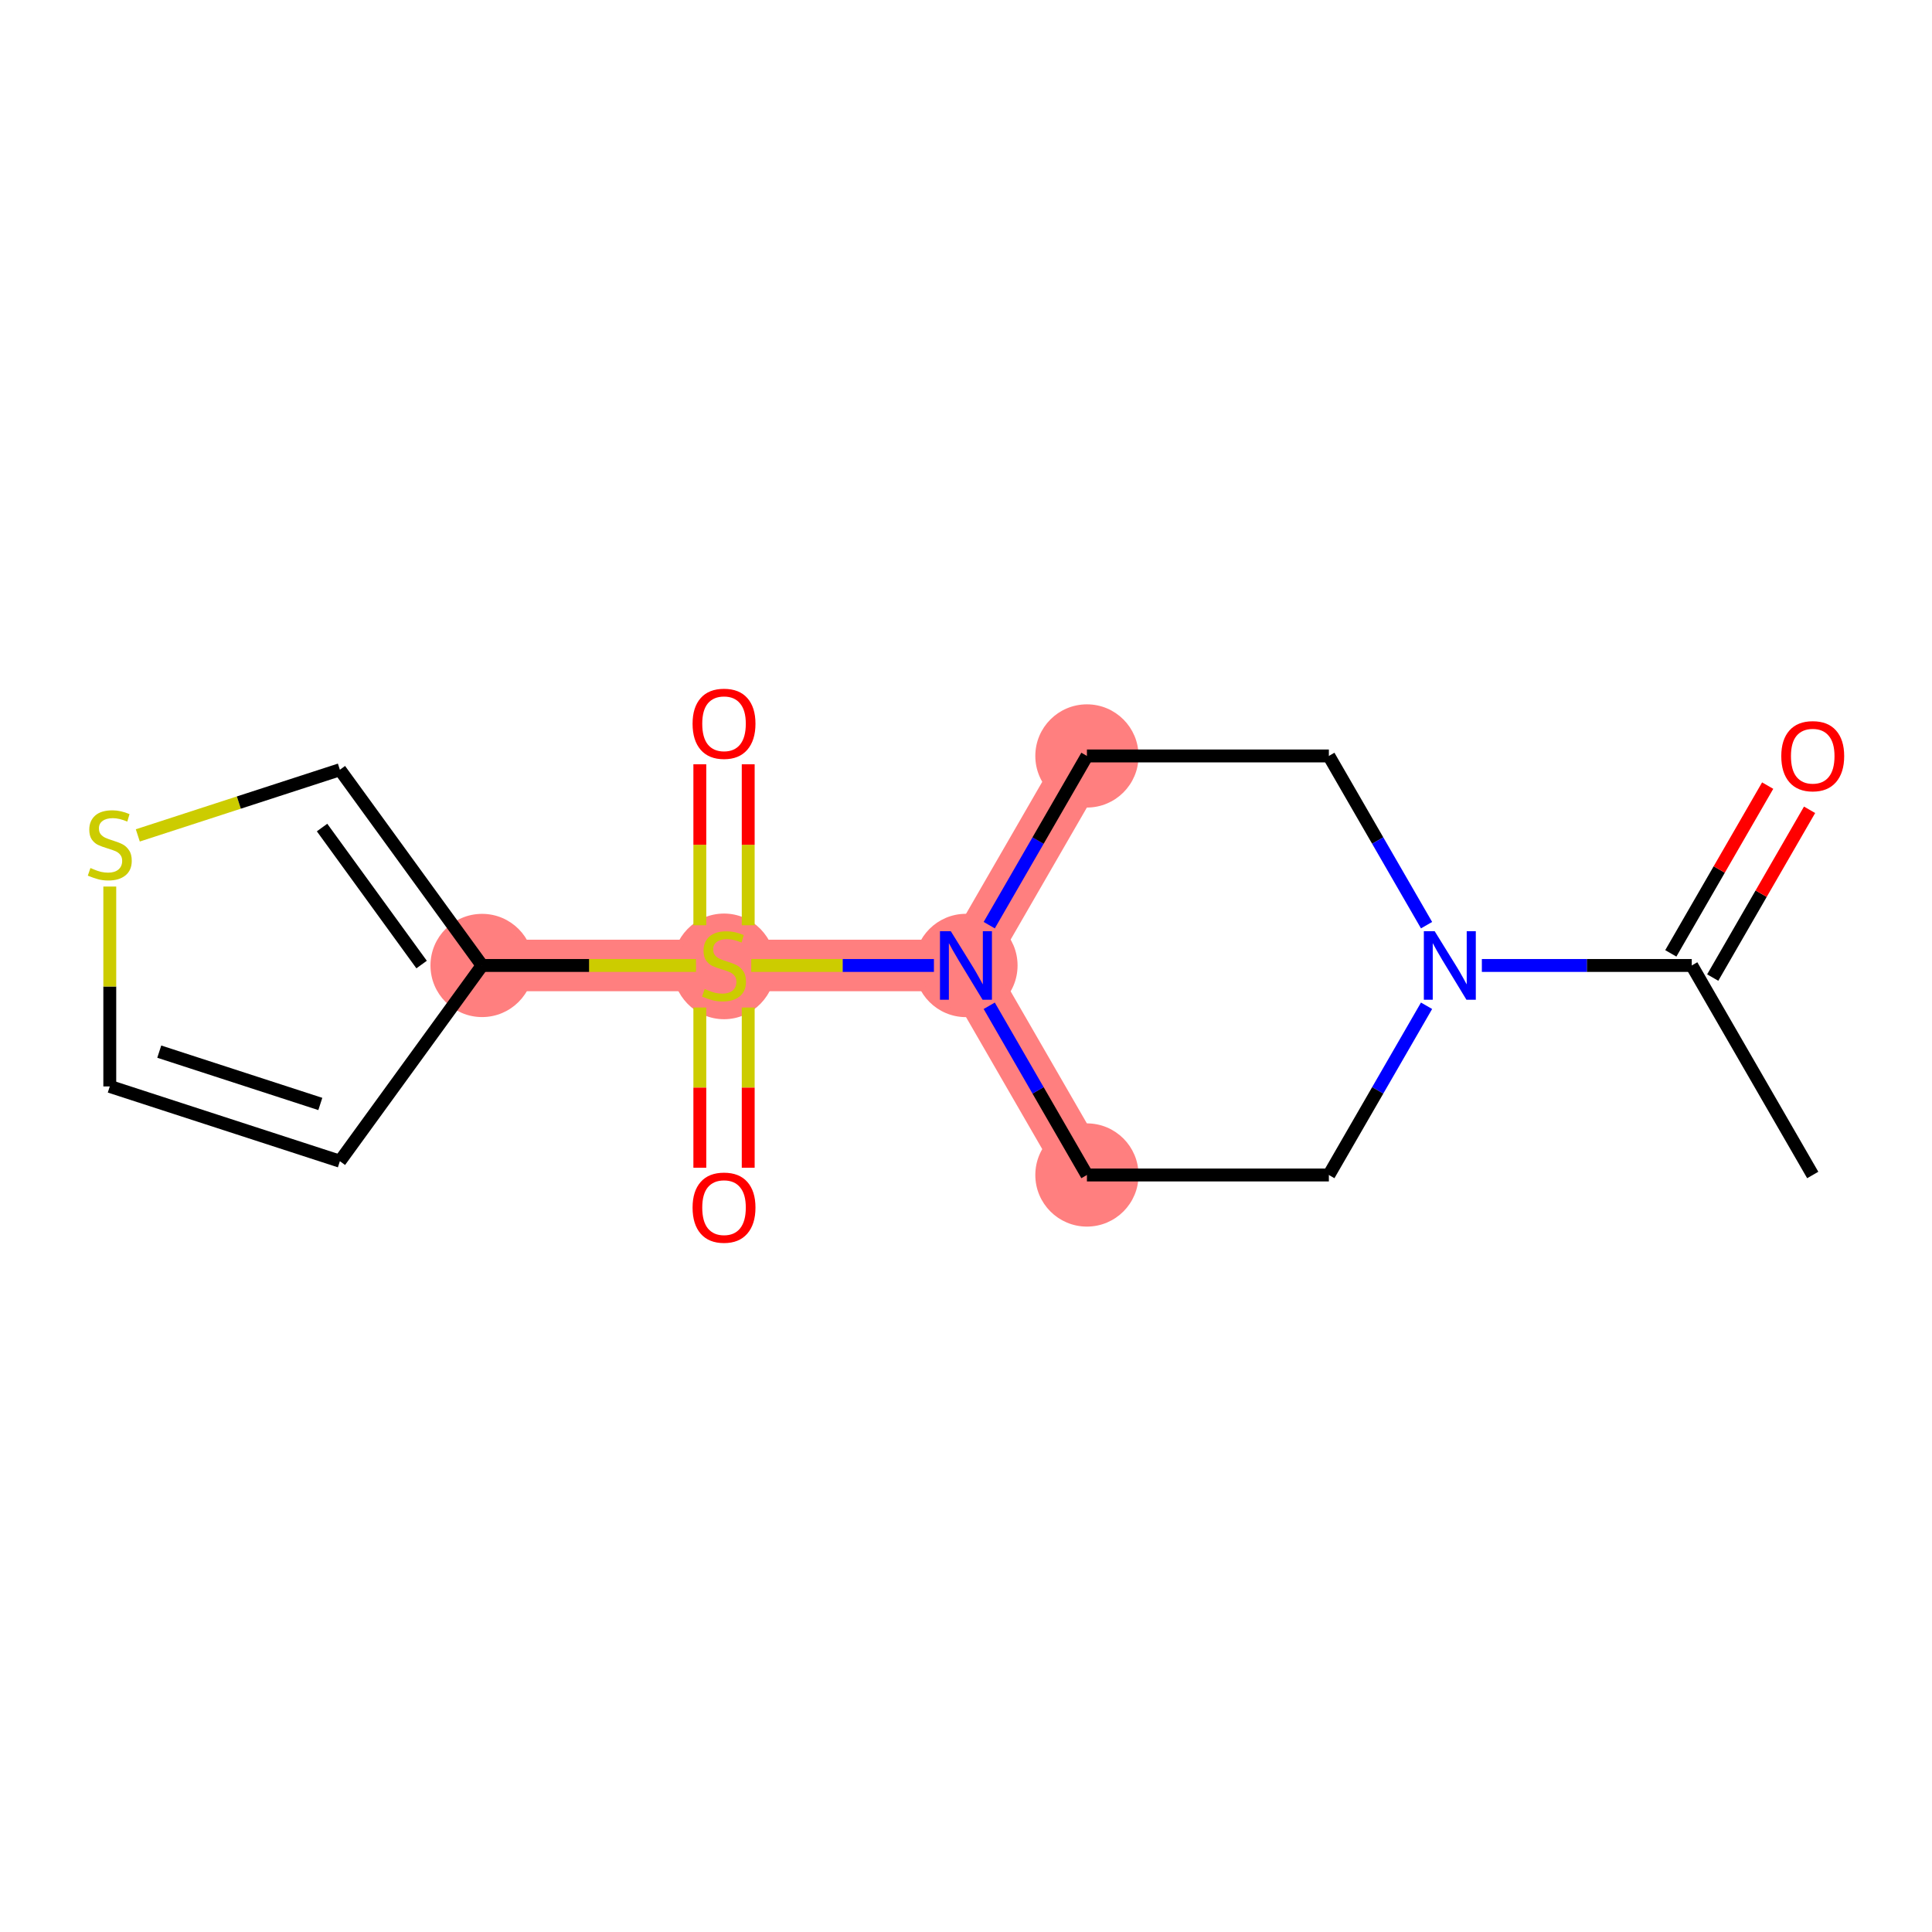 <?xml version='1.0' encoding='iso-8859-1'?>
<svg version='1.1' baseProfile='full'
              xmlns='http://www.w3.org/2000/svg'
                      xmlns:rdkit='http://www.rdkit.org/xml'
                      xmlns:xlink='http://www.w3.org/1999/xlink'
                  xml:space='preserve'
width='300px' height='300px' viewBox='0 0 300 300'>
<!-- END OF HEADER -->
<rect style='opacity:1.0;fill:#FFFFFF;stroke:none' width='300' height='300' x='0' y='0'> </rect>
<rect style='opacity:1.0;fill:#FFFFFF;stroke:none' width='300' height='300' x='0' y='0'> </rect>
<path d='M 168.777,182.452 L 149.993,149.917' style='fill:none;fill-rule:evenodd;stroke:#FF7F7F;stroke-width:8.0px;stroke-linecap:butt;stroke-linejoin:miter;stroke-opacity:1' />
<path d='M 149.993,149.917 L 112.426,149.917' style='fill:none;fill-rule:evenodd;stroke:#FF7F7F;stroke-width:8.0px;stroke-linecap:butt;stroke-linejoin:miter;stroke-opacity:1' />
<path d='M 149.993,149.917 L 168.777,117.383' style='fill:none;fill-rule:evenodd;stroke:#FF7F7F;stroke-width:8.0px;stroke-linecap:butt;stroke-linejoin:miter;stroke-opacity:1' />
<path d='M 112.426,149.917 L 74.858,149.917' style='fill:none;fill-rule:evenodd;stroke:#FF7F7F;stroke-width:8.0px;stroke-linecap:butt;stroke-linejoin:miter;stroke-opacity:1' />
<ellipse cx='168.777' cy='182.452' rx='7.514' ry='7.514'  style='fill:#FF7F7F;fill-rule:evenodd;stroke:#FF7F7F;stroke-width:1.0px;stroke-linecap:butt;stroke-linejoin:miter;stroke-opacity:1' />
<ellipse cx='149.993' cy='149.917' rx='7.514' ry='7.523'  style='fill:#FF7F7F;fill-rule:evenodd;stroke:#FF7F7F;stroke-width:1.0px;stroke-linecap:butt;stroke-linejoin:miter;stroke-opacity:1' />
<ellipse cx='112.426' cy='150.06' rx='7.514' ry='7.704'  style='fill:#FF7F7F;fill-rule:evenodd;stroke:#FF7F7F;stroke-width:1.0px;stroke-linecap:butt;stroke-linejoin:miter;stroke-opacity:1' />
<ellipse cx='74.858' cy='149.917' rx='7.514' ry='7.514'  style='fill:#FF7F7F;fill-rule:evenodd;stroke:#FF7F7F;stroke-width:1.0px;stroke-linecap:butt;stroke-linejoin:miter;stroke-opacity:1' />
<ellipse cx='168.777' cy='117.383' rx='7.514' ry='7.514'  style='fill:#FF7F7F;fill-rule:evenodd;stroke:#FF7F7F;stroke-width:1.0px;stroke-linecap:butt;stroke-linejoin:miter;stroke-opacity:1' />
<path class='bond-0 atom-0 atom-1' d='M 281.48,182.452 L 262.696,149.917' style='fill:none;fill-rule:evenodd;stroke:#000000;stroke-width:2.0px;stroke-linecap:butt;stroke-linejoin:miter;stroke-opacity:1' />
<path class='bond-1 atom-1 atom-2' d='M 265.95,151.796 L 273.47,138.771' style='fill:none;fill-rule:evenodd;stroke:#000000;stroke-width:2.0px;stroke-linecap:butt;stroke-linejoin:miter;stroke-opacity:1' />
<path class='bond-1 atom-1 atom-2' d='M 273.47,138.771 L 280.99,125.745' style='fill:none;fill-rule:evenodd;stroke:#FF0000;stroke-width:2.0px;stroke-linecap:butt;stroke-linejoin:miter;stroke-opacity:1' />
<path class='bond-1 atom-1 atom-2' d='M 259.443,148.039 L 266.963,135.014' style='fill:none;fill-rule:evenodd;stroke:#000000;stroke-width:2.0px;stroke-linecap:butt;stroke-linejoin:miter;stroke-opacity:1' />
<path class='bond-1 atom-1 atom-2' d='M 266.963,135.014 L 274.483,121.989' style='fill:none;fill-rule:evenodd;stroke:#FF0000;stroke-width:2.0px;stroke-linecap:butt;stroke-linejoin:miter;stroke-opacity:1' />
<path class='bond-2 atom-1 atom-3' d='M 262.696,149.917 L 246.399,149.917' style='fill:none;fill-rule:evenodd;stroke:#000000;stroke-width:2.0px;stroke-linecap:butt;stroke-linejoin:miter;stroke-opacity:1' />
<path class='bond-2 atom-1 atom-3' d='M 246.399,149.917 L 230.102,149.917' style='fill:none;fill-rule:evenodd;stroke:#0000FF;stroke-width:2.0px;stroke-linecap:butt;stroke-linejoin:miter;stroke-opacity:1' />
<path class='bond-3 atom-3 atom-4' d='M 221.515,156.176 L 213.93,169.314' style='fill:none;fill-rule:evenodd;stroke:#0000FF;stroke-width:2.0px;stroke-linecap:butt;stroke-linejoin:miter;stroke-opacity:1' />
<path class='bond-3 atom-3 atom-4' d='M 213.93,169.314 L 206.345,182.452' style='fill:none;fill-rule:evenodd;stroke:#000000;stroke-width:2.0px;stroke-linecap:butt;stroke-linejoin:miter;stroke-opacity:1' />
<path class='bond-16 atom-16 atom-3' d='M 206.345,117.383 L 213.93,130.521' style='fill:none;fill-rule:evenodd;stroke:#000000;stroke-width:2.0px;stroke-linecap:butt;stroke-linejoin:miter;stroke-opacity:1' />
<path class='bond-16 atom-16 atom-3' d='M 213.93,130.521 L 221.515,143.659' style='fill:none;fill-rule:evenodd;stroke:#0000FF;stroke-width:2.0px;stroke-linecap:butt;stroke-linejoin:miter;stroke-opacity:1' />
<path class='bond-4 atom-4 atom-5' d='M 206.345,182.452 L 168.777,182.452' style='fill:none;fill-rule:evenodd;stroke:#000000;stroke-width:2.0px;stroke-linecap:butt;stroke-linejoin:miter;stroke-opacity:1' />
<path class='bond-5 atom-5 atom-6' d='M 168.777,182.452 L 161.192,169.314' style='fill:none;fill-rule:evenodd;stroke:#000000;stroke-width:2.0px;stroke-linecap:butt;stroke-linejoin:miter;stroke-opacity:1' />
<path class='bond-5 atom-5 atom-6' d='M 161.192,169.314 L 153.607,156.176' style='fill:none;fill-rule:evenodd;stroke:#0000FF;stroke-width:2.0px;stroke-linecap:butt;stroke-linejoin:miter;stroke-opacity:1' />
<path class='bond-6 atom-6 atom-7' d='M 145.019,149.917 L 130.835,149.917' style='fill:none;fill-rule:evenodd;stroke:#0000FF;stroke-width:2.0px;stroke-linecap:butt;stroke-linejoin:miter;stroke-opacity:1' />
<path class='bond-6 atom-6 atom-7' d='M 130.835,149.917 L 116.652,149.917' style='fill:none;fill-rule:evenodd;stroke:#CCCC00;stroke-width:2.0px;stroke-linecap:butt;stroke-linejoin:miter;stroke-opacity:1' />
<path class='bond-14 atom-6 atom-15' d='M 153.607,143.659 L 161.192,130.521' style='fill:none;fill-rule:evenodd;stroke:#0000FF;stroke-width:2.0px;stroke-linecap:butt;stroke-linejoin:miter;stroke-opacity:1' />
<path class='bond-14 atom-6 atom-15' d='M 161.192,130.521 L 168.777,117.383' style='fill:none;fill-rule:evenodd;stroke:#000000;stroke-width:2.0px;stroke-linecap:butt;stroke-linejoin:miter;stroke-opacity:1' />
<path class='bond-7 atom-7 atom-8' d='M 108.669,156.447 L 108.669,168.888' style='fill:none;fill-rule:evenodd;stroke:#CCCC00;stroke-width:2.0px;stroke-linecap:butt;stroke-linejoin:miter;stroke-opacity:1' />
<path class='bond-7 atom-7 atom-8' d='M 108.669,168.888 L 108.669,181.329' style='fill:none;fill-rule:evenodd;stroke:#FF0000;stroke-width:2.0px;stroke-linecap:butt;stroke-linejoin:miter;stroke-opacity:1' />
<path class='bond-7 atom-7 atom-8' d='M 116.182,156.447 L 116.182,168.888' style='fill:none;fill-rule:evenodd;stroke:#CCCC00;stroke-width:2.0px;stroke-linecap:butt;stroke-linejoin:miter;stroke-opacity:1' />
<path class='bond-7 atom-7 atom-8' d='M 116.182,168.888 L 116.182,181.329' style='fill:none;fill-rule:evenodd;stroke:#FF0000;stroke-width:2.0px;stroke-linecap:butt;stroke-linejoin:miter;stroke-opacity:1' />
<path class='bond-8 atom-7 atom-9' d='M 116.182,143.674 L 116.182,131.176' style='fill:none;fill-rule:evenodd;stroke:#CCCC00;stroke-width:2.0px;stroke-linecap:butt;stroke-linejoin:miter;stroke-opacity:1' />
<path class='bond-8 atom-7 atom-9' d='M 116.182,131.176 L 116.182,118.678' style='fill:none;fill-rule:evenodd;stroke:#FF0000;stroke-width:2.0px;stroke-linecap:butt;stroke-linejoin:miter;stroke-opacity:1' />
<path class='bond-8 atom-7 atom-9' d='M 108.669,143.674 L 108.669,131.176' style='fill:none;fill-rule:evenodd;stroke:#CCCC00;stroke-width:2.0px;stroke-linecap:butt;stroke-linejoin:miter;stroke-opacity:1' />
<path class='bond-8 atom-7 atom-9' d='M 108.669,131.176 L 108.669,118.678' style='fill:none;fill-rule:evenodd;stroke:#FF0000;stroke-width:2.0px;stroke-linecap:butt;stroke-linejoin:miter;stroke-opacity:1' />
<path class='bond-9 atom-7 atom-10' d='M 108.075,149.917 L 91.467,149.917' style='fill:none;fill-rule:evenodd;stroke:#CCCC00;stroke-width:2.0px;stroke-linecap:butt;stroke-linejoin:miter;stroke-opacity:1' />
<path class='bond-9 atom-7 atom-10' d='M 91.467,149.917 L 74.858,149.917' style='fill:none;fill-rule:evenodd;stroke:#000000;stroke-width:2.0px;stroke-linecap:butt;stroke-linejoin:miter;stroke-opacity:1' />
<path class='bond-10 atom-10 atom-11' d='M 74.858,149.917 L 52.776,180.31' style='fill:none;fill-rule:evenodd;stroke:#000000;stroke-width:2.0px;stroke-linecap:butt;stroke-linejoin:miter;stroke-opacity:1' />
<path class='bond-17 atom-14 atom-10' d='M 52.776,119.525 L 74.858,149.917' style='fill:none;fill-rule:evenodd;stroke:#000000;stroke-width:2.0px;stroke-linecap:butt;stroke-linejoin:miter;stroke-opacity:1' />
<path class='bond-17 atom-14 atom-10' d='M 50.01,128.5 L 65.467,149.775' style='fill:none;fill-rule:evenodd;stroke:#000000;stroke-width:2.0px;stroke-linecap:butt;stroke-linejoin:miter;stroke-opacity:1' />
<path class='bond-11 atom-11 atom-12' d='M 52.776,180.31 L 17.047,168.701' style='fill:none;fill-rule:evenodd;stroke:#000000;stroke-width:2.0px;stroke-linecap:butt;stroke-linejoin:miter;stroke-opacity:1' />
<path class='bond-11 atom-11 atom-12' d='M 49.739,171.423 L 24.729,163.297' style='fill:none;fill-rule:evenodd;stroke:#000000;stroke-width:2.0px;stroke-linecap:butt;stroke-linejoin:miter;stroke-opacity:1' />
<path class='bond-12 atom-12 atom-13' d='M 17.047,168.701 L 17.047,153.182' style='fill:none;fill-rule:evenodd;stroke:#000000;stroke-width:2.0px;stroke-linecap:butt;stroke-linejoin:miter;stroke-opacity:1' />
<path class='bond-12 atom-12 atom-13' d='M 17.047,153.182 L 17.047,137.663' style='fill:none;fill-rule:evenodd;stroke:#CCCC00;stroke-width:2.0px;stroke-linecap:butt;stroke-linejoin:miter;stroke-opacity:1' />
<path class='bond-13 atom-13 atom-14' d='M 21.398,129.72 L 37.087,124.622' style='fill:none;fill-rule:evenodd;stroke:#CCCC00;stroke-width:2.0px;stroke-linecap:butt;stroke-linejoin:miter;stroke-opacity:1' />
<path class='bond-13 atom-13 atom-14' d='M 37.087,124.622 L 52.776,119.525' style='fill:none;fill-rule:evenodd;stroke:#000000;stroke-width:2.0px;stroke-linecap:butt;stroke-linejoin:miter;stroke-opacity:1' />
<path class='bond-15 atom-15 atom-16' d='M 168.777,117.383 L 206.345,117.383' style='fill:none;fill-rule:evenodd;stroke:#000000;stroke-width:2.0px;stroke-linecap:butt;stroke-linejoin:miter;stroke-opacity:1' />
<path  class='atom-2' d='M 276.596 117.413
Q 276.596 114.858, 277.858 113.431
Q 279.121 112.003, 281.48 112.003
Q 283.839 112.003, 285.101 113.431
Q 286.364 114.858, 286.364 117.413
Q 286.364 119.998, 285.086 121.47
Q 283.809 122.928, 281.48 122.928
Q 279.136 122.928, 277.858 121.47
Q 276.596 120.013, 276.596 117.413
M 281.48 121.726
Q 283.103 121.726, 283.974 120.644
Q 284.861 119.547, 284.861 117.413
Q 284.861 115.324, 283.974 114.272
Q 283.103 113.205, 281.48 113.205
Q 279.857 113.205, 278.97 114.257
Q 278.099 115.309, 278.099 117.413
Q 278.099 119.562, 278.97 120.644
Q 279.857 121.726, 281.48 121.726
' fill='#FF0000'/>
<path  class='atom-3' d='M 222.777 144.598
L 226.263 150.233
Q 226.609 150.789, 227.165 151.796
Q 227.721 152.803, 227.751 152.863
L 227.751 144.598
L 229.163 144.598
L 229.163 155.237
L 227.706 155.237
L 223.964 149.076
Q 223.528 148.355, 223.062 147.528
Q 222.611 146.702, 222.476 146.446
L 222.476 155.237
L 221.094 155.237
L 221.094 144.598
L 222.777 144.598
' fill='#0000FF'/>
<path  class='atom-6' d='M 147.642 144.598
L 151.128 150.233
Q 151.473 150.789, 152.029 151.796
Q 152.585 152.803, 152.615 152.863
L 152.615 144.598
L 154.028 144.598
L 154.028 155.237
L 152.57 155.237
L 148.829 149.076
Q 148.393 148.355, 147.927 147.528
Q 147.476 146.702, 147.341 146.446
L 147.341 155.237
L 145.959 155.237
L 145.959 144.598
L 147.642 144.598
' fill='#0000FF'/>
<path  class='atom-7' d='M 109.42 153.569
Q 109.54 153.614, 110.036 153.824
Q 110.532 154.035, 111.073 154.17
Q 111.629 154.29, 112.17 154.29
Q 113.177 154.29, 113.763 153.809
Q 114.349 153.313, 114.349 152.457
Q 114.349 151.871, 114.049 151.51
Q 113.763 151.15, 113.312 150.954
Q 112.861 150.759, 112.11 150.533
Q 111.163 150.248, 110.592 149.977
Q 110.036 149.707, 109.631 149.136
Q 109.24 148.565, 109.24 147.603
Q 109.24 146.266, 110.142 145.439
Q 111.058 144.613, 112.861 144.613
Q 114.094 144.613, 115.491 145.199
L 115.146 146.356
Q 113.868 145.83, 112.907 145.83
Q 111.87 145.83, 111.299 146.266
Q 110.728 146.687, 110.743 147.423
Q 110.743 147.994, 111.028 148.34
Q 111.329 148.685, 111.749 148.88
Q 112.185 149.076, 112.907 149.301
Q 113.868 149.602, 114.439 149.902
Q 115.01 150.203, 115.416 150.819
Q 115.837 151.42, 115.837 152.457
Q 115.837 153.93, 114.845 154.726
Q 113.868 155.507, 112.23 155.507
Q 111.284 155.507, 110.562 155.297
Q 109.856 155.102, 109.015 154.756
L 109.42 153.569
' fill='#CCCC00'/>
<path  class='atom-8' d='M 107.542 187.515
Q 107.542 184.96, 108.804 183.533
Q 110.066 182.105, 112.426 182.105
Q 114.785 182.105, 116.047 183.533
Q 117.309 184.96, 117.309 187.515
Q 117.309 190.1, 116.032 191.572
Q 114.755 193.03, 112.426 193.03
Q 110.081 193.03, 108.804 191.572
Q 107.542 190.115, 107.542 187.515
M 112.426 191.828
Q 114.049 191.828, 114.92 190.746
Q 115.807 189.649, 115.807 187.515
Q 115.807 185.426, 114.92 184.374
Q 114.049 183.307, 112.426 183.307
Q 110.803 183.307, 109.916 184.359
Q 109.045 185.411, 109.045 187.515
Q 109.045 189.664, 109.916 190.746
Q 110.803 191.828, 112.426 191.828
' fill='#FF0000'/>
<path  class='atom-9' d='M 107.542 112.38
Q 107.542 109.825, 108.804 108.398
Q 110.066 106.97, 112.426 106.97
Q 114.785 106.97, 116.047 108.398
Q 117.309 109.825, 117.309 112.38
Q 117.309 114.964, 116.032 116.437
Q 114.755 117.895, 112.426 117.895
Q 110.081 117.895, 108.804 116.437
Q 107.542 114.979, 107.542 112.38
M 112.426 116.693
Q 114.049 116.693, 114.92 115.611
Q 115.807 114.514, 115.807 112.38
Q 115.807 110.291, 114.92 109.239
Q 114.049 108.172, 112.426 108.172
Q 110.803 108.172, 109.916 109.224
Q 109.045 110.276, 109.045 112.38
Q 109.045 114.529, 109.916 115.611
Q 110.803 116.693, 112.426 116.693
' fill='#FF0000'/>
<path  class='atom-13' d='M 14.042 134.785
Q 14.162 134.83, 14.658 135.041
Q 15.154 135.251, 15.695 135.386
Q 16.251 135.506, 16.792 135.506
Q 17.799 135.506, 18.385 135.026
Q 18.971 134.53, 18.971 133.673
Q 18.971 133.087, 18.67 132.726
Q 18.385 132.366, 17.934 132.17
Q 17.483 131.975, 16.732 131.75
Q 15.785 131.464, 15.214 131.194
Q 14.658 130.923, 14.252 130.352
Q 13.862 129.781, 13.862 128.819
Q 13.862 127.482, 14.763 126.655
Q 15.68 125.829, 17.483 125.829
Q 18.715 125.829, 20.113 126.415
L 19.767 127.572
Q 18.49 127.046, 17.528 127.046
Q 16.491 127.046, 15.921 127.482
Q 15.349 127.903, 15.364 128.639
Q 15.364 129.21, 15.65 129.556
Q 15.95 129.901, 16.371 130.097
Q 16.807 130.292, 17.528 130.517
Q 18.49 130.818, 19.061 131.119
Q 19.632 131.419, 20.038 132.035
Q 20.459 132.636, 20.459 133.673
Q 20.459 135.146, 19.467 135.942
Q 18.49 136.724, 16.852 136.724
Q 15.905 136.724, 15.184 136.513
Q 14.478 136.318, 13.636 135.972
L 14.042 134.785
' fill='#CCCC00'/>
</svg>
